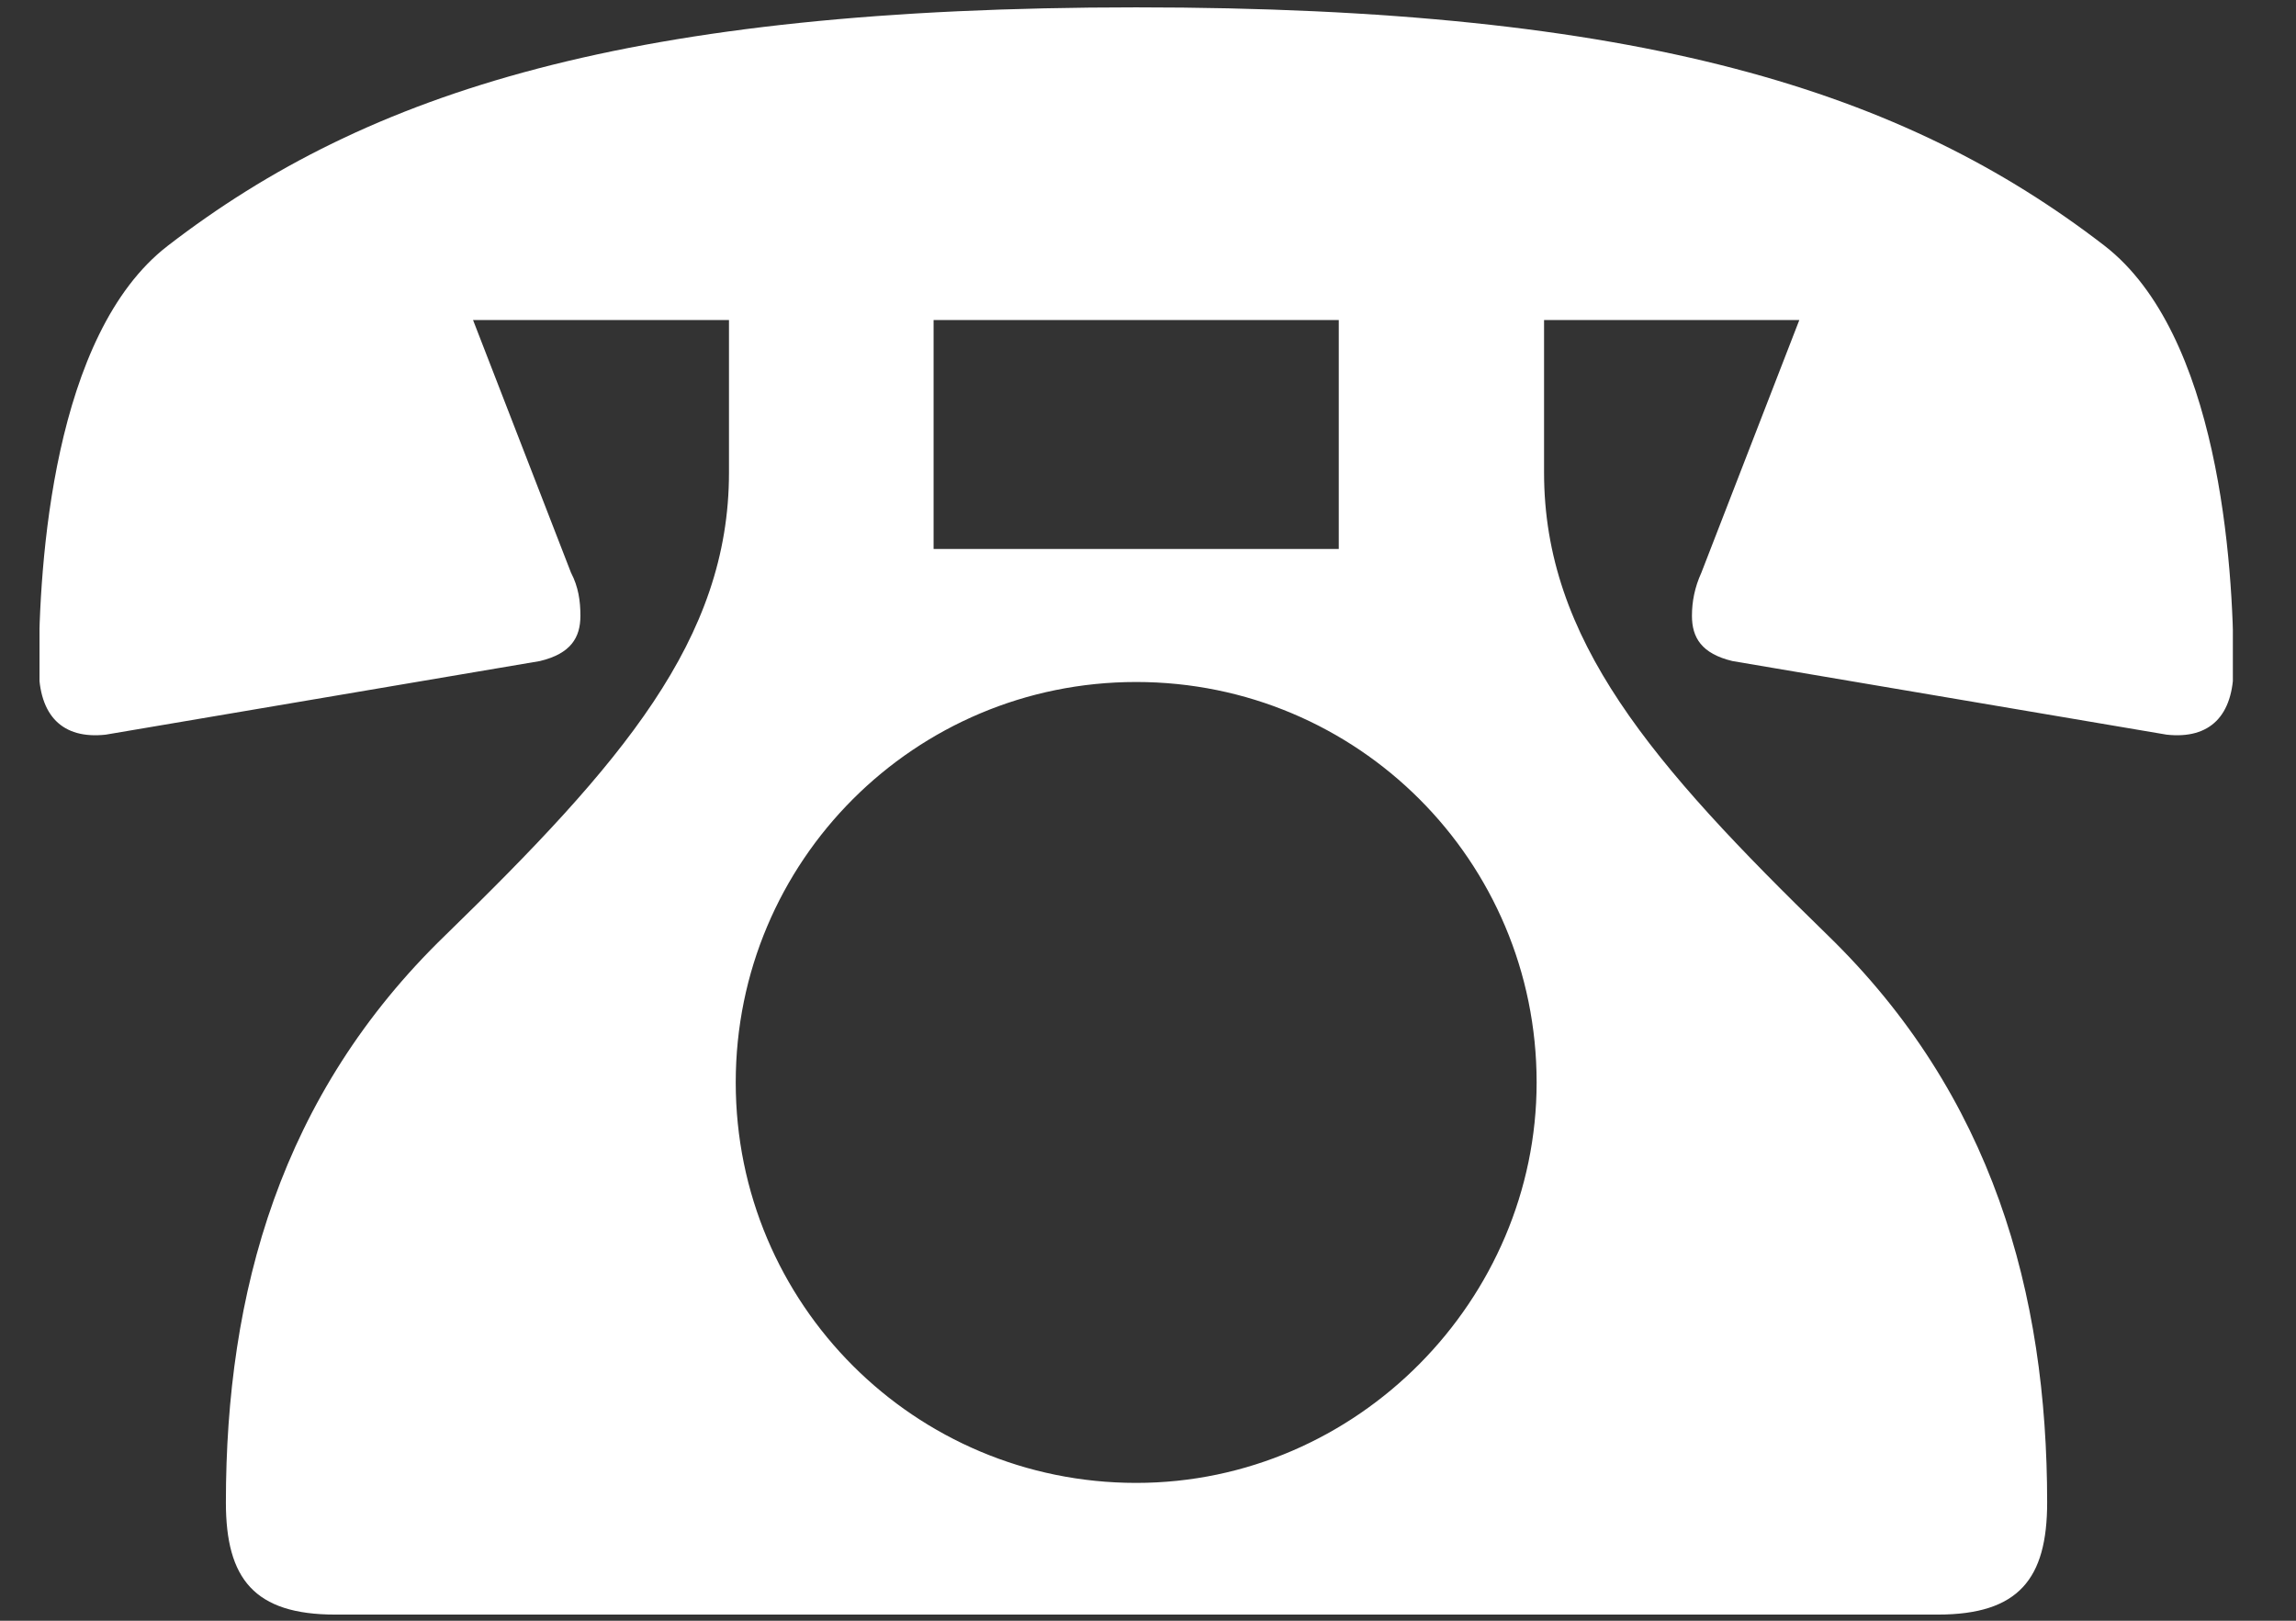 <svg width="34" height="24" viewBox="0 0 34 24" fill="none" xmlns="http://www.w3.org/2000/svg">
<rect x="0" y="0" width="34" height="24" fill="#333333" stroke="none"/>
<g clip-path="url(#clip0_1_784)">
<path d="M10.785 4.739H7.005L8.455 8.479C8.565 8.689 8.595 8.899 8.595 9.119C8.595 9.439 8.455 9.679 7.995 9.789L1.565 10.879C0.925 10.949 0.575 10.599 0.575 9.889C0.575 8.339 0.785 4.949 2.485 3.639C5.455 1.349 9.345 0.109 16.825 0.109C24.305 0.109 28.195 1.349 31.165 3.639C32.855 4.949 33.075 8.339 33.075 9.889C33.075 10.599 32.725 10.949 32.085 10.879L25.655 9.789C25.195 9.679 25.055 9.439 25.055 9.119C25.055 8.909 25.095 8.699 25.195 8.479L26.645 4.739H22.865V6.999C22.865 9.469 24.455 11.309 27.065 13.849C29.505 16.219 30.315 19.149 30.315 22.249C30.315 23.379 29.895 23.909 28.695 23.909H4.965C3.765 23.909 3.345 23.379 3.345 22.249C3.345 19.139 4.155 16.209 6.595 13.849C9.205 11.309 10.795 9.469 10.795 6.999V4.739H10.785ZM22.755 16.029C22.755 12.749 20.105 10.099 16.825 10.099C13.545 10.099 10.895 12.749 10.895 16.029C10.895 19.309 13.545 21.959 16.825 21.959C20.105 21.959 22.755 19.239 22.755 16.029ZM19.825 4.739H13.825V8.129H19.825V4.739Z" fill="white"/>
</g>
<defs>
<clipPath id="clip0_1_784">
<rect width="32.48" height="23.8" fill="white" transform="translate(0.585 0.109)"/>
</clipPath>
</defs>
</svg>
